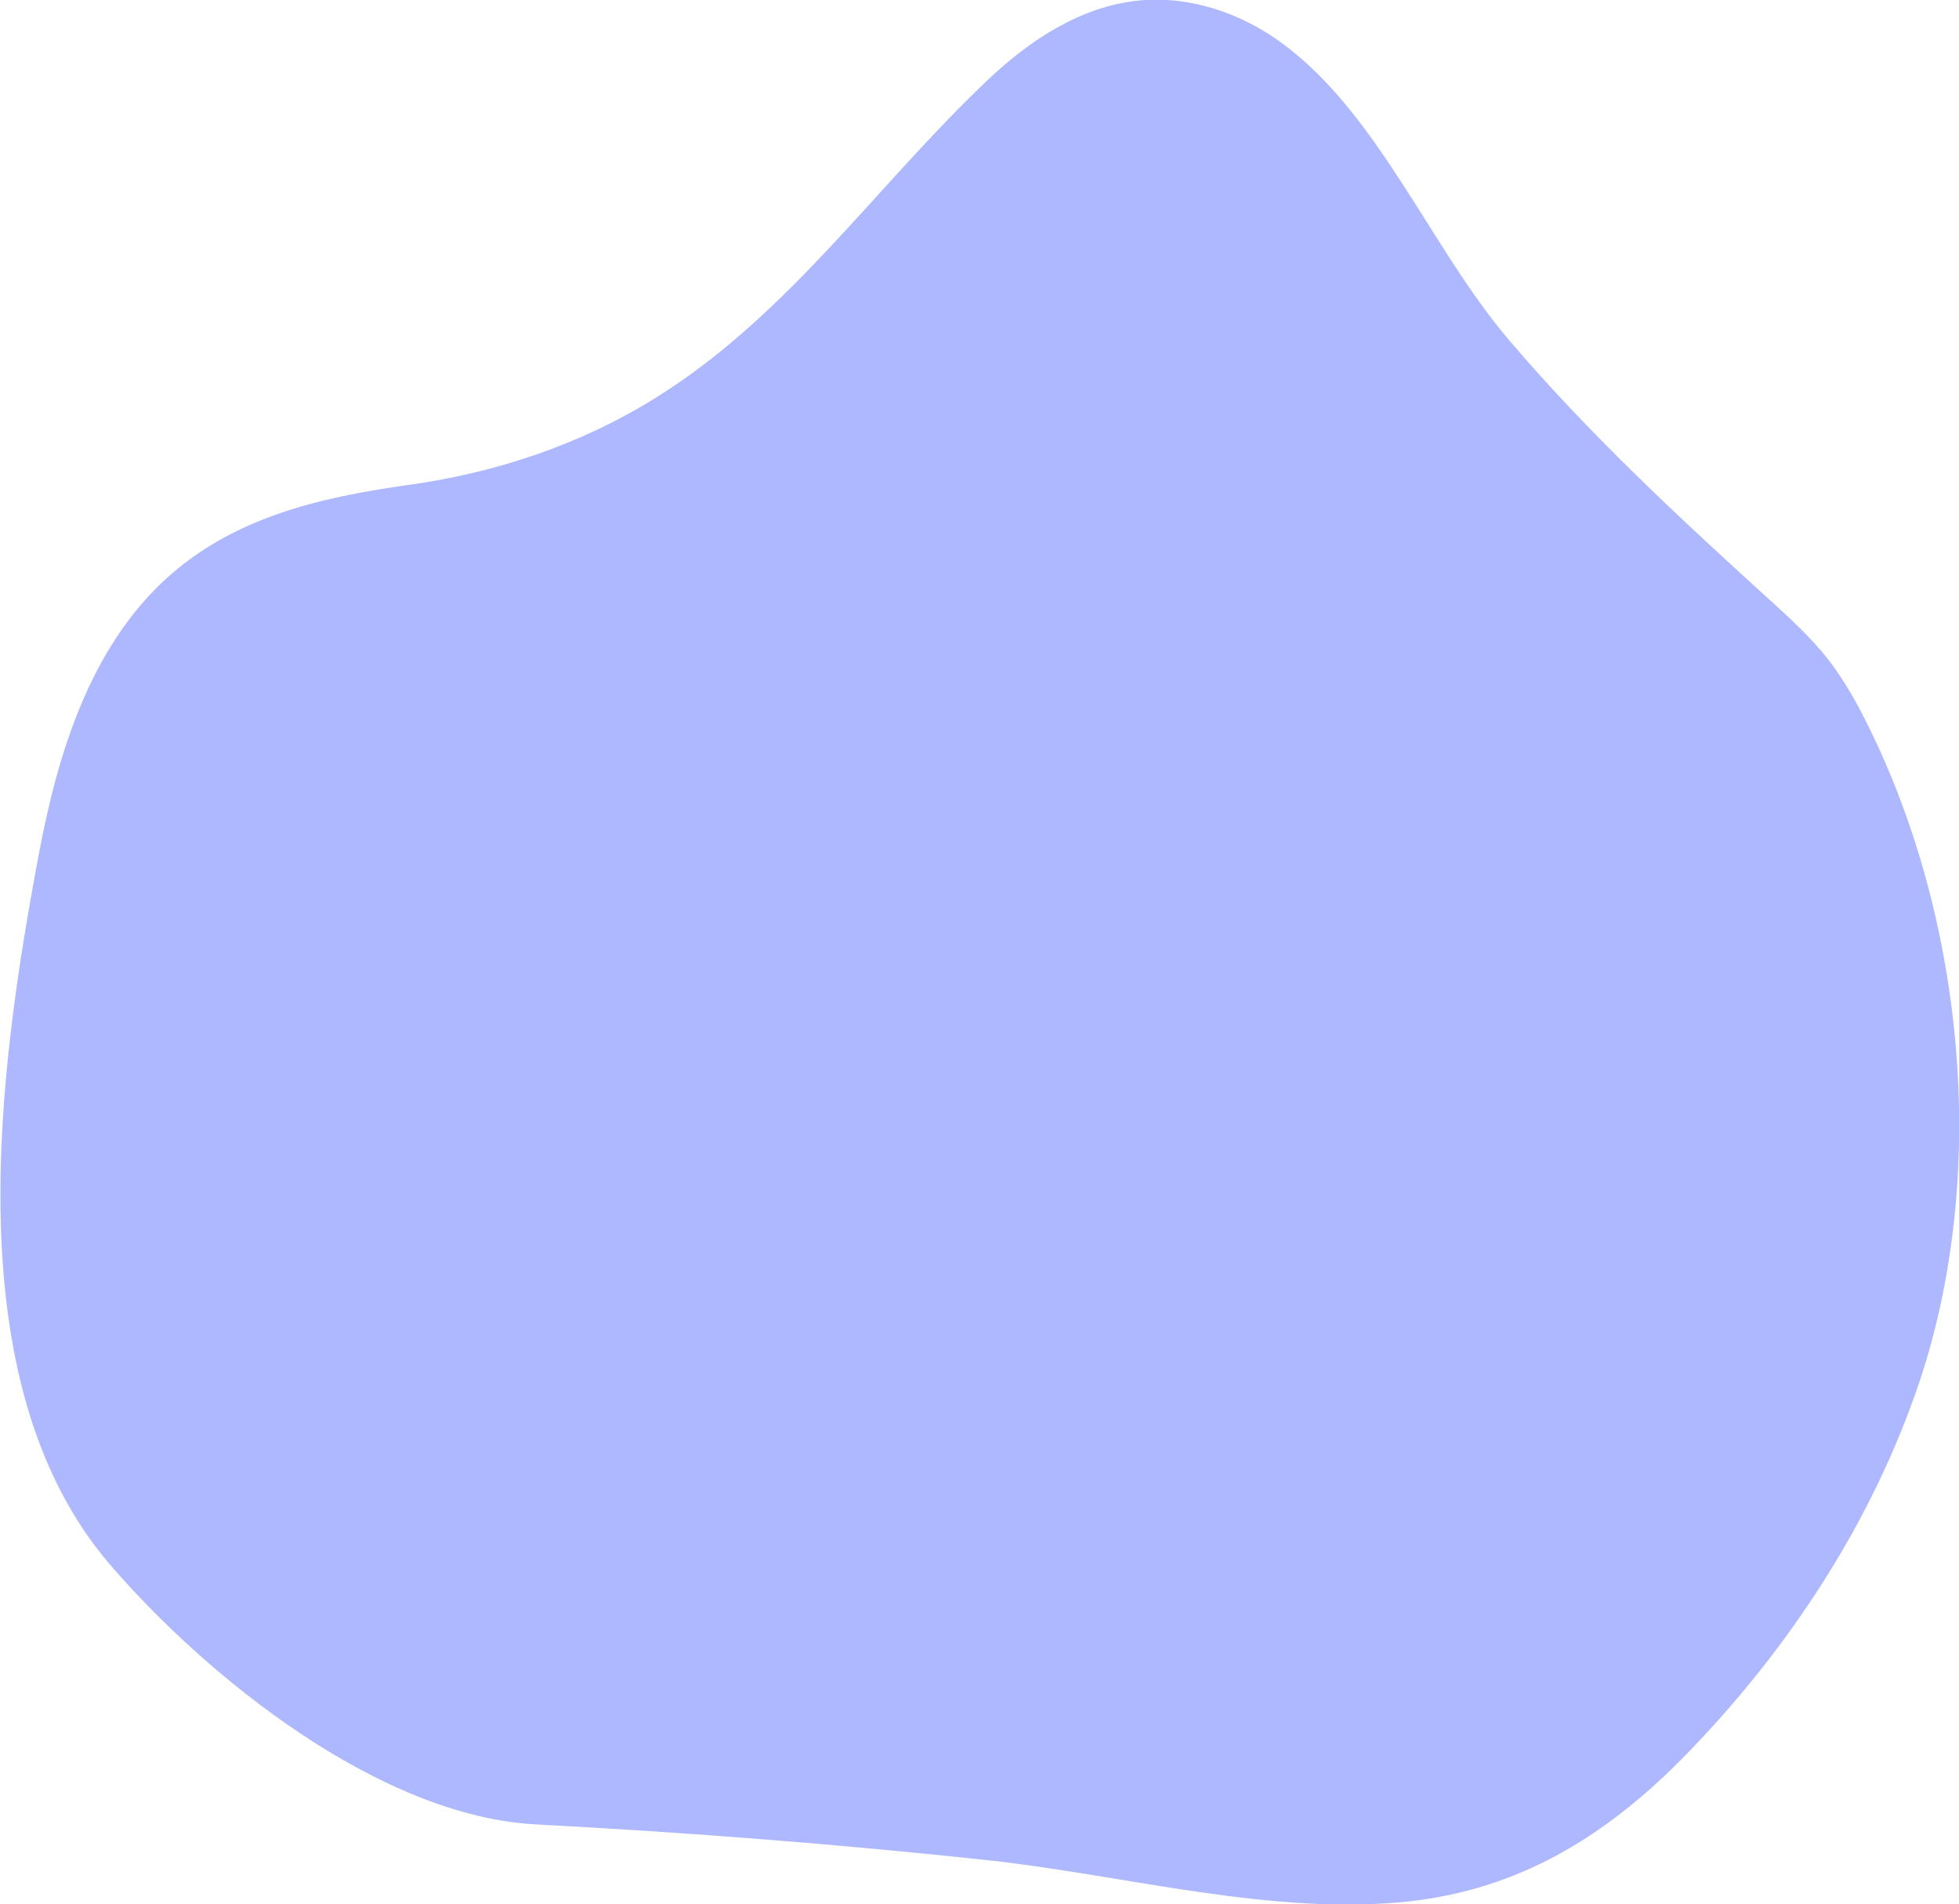<?xml version="1.0" encoding="UTF-8"?>
<svg xmlns="http://www.w3.org/2000/svg" xmlns:xlink="http://www.w3.org/1999/xlink" version="1.1" x="0px" y="0px" viewBox="0 0 615 597.9" style="enable-background:new 0 0 615 597.9;" xml:space="preserve">
<style type="text/css">
	.st0{fill:#27187E;}
	.st1{fill:#758BFD;}
	.st2{fill:none;stroke:#282828;stroke-width:0.201;stroke-miterlimit:10;}
	.st3{fill:#FFFFFF;}
	.st4{fill:#AEB8FE;}
	.st5{fill:#F1F2F6;}
	.st6{fill:#FF8600;}
	.st7{fill:none;stroke:#282828;stroke-width:1.035;stroke-miterlimit:10;}
	.st8{fill:#D4145A;}
	.st9{fill:#BEC6FE;}
	.st10{fill:none;}
	.st11{display:none;fill:#AEB8FE;}
	.st12{fill:#282828;}
	.st13{fill:#CBD3FE;}
	.st14{display:none;}
	.st15{display:inline;fill:#F1F2F6;}
	.st16{display:inline;fill:#AEB8FE;}
	.st17{display:inline;fill:#FF8600;}
	.st18{display:inline;}
	.st19{display:inline;fill:#FFFFFF;}
	.st20{fill:#FEC5AC;}
	.st21{fill:#24201F;}
	.st22{clip-path:url(#SVGID_00000134940137107374223550000004319318025679111332_);}
	.st23{clip-path:url(#SVGID_00000160879969450046528470000003701989333776468125_);}
	.st24{clip-path:url(#SVGID_00000101075226806104116000000011658310203436595880_);}
	.st25{clip-path:url(#SVGID_00000056418526037567351460000012451149530380982967_);}
	.st26{fill:none;stroke:#27187E;stroke-width:0.906;stroke-miterlimit:10;}
	.st27{fill:none;stroke:#27187E;stroke-width:0.906;stroke-miterlimit:10;stroke-dasharray:9.029,9.029;}
	.st28{fill:#A1CDF0;}
	.st29{fill:#F0F7FE;}
	.st30{fill:#D2E7F8;}
	.st31{fill:#C7E1F6;}
	.st32{fill:#DAEAF7;}
	.st33{fill:#454243;}
	.st34{fill:#767472;}
	.st35{fill:#FECB26;}
	.st36{fill:#FDCB26;}
	.st37{fill:#F9B513;}
	.st38{fill:#FBB414;}
	.st39{fill:#4D4A49;}
	.st40{fill:none;stroke:#FBA01D;stroke-width:8.909;stroke-miterlimit:10;}
	.st41{fill:#FF9E33;}
	.st42{fill:#1D125F;}
	.st43{opacity:0.26;clip-path:url(#SVGID_00000177462785762330284420000005630337216517731204_);fill:#B4B4B4;}
	.st44{clip-path:url(#SVGID_00000083797008695203086100000015865059955964473480_);fill:#4D4A49;}
	.st45{clip-path:url(#SVGID_00000059292716931673575840000010877200761393448071_);}
	.st46{opacity:0.26;clip-path:url(#SVGID_00000107556478682675886550000009218789424937646983_);fill:#B4B4B4;}
	.st47{clip-path:url(#SVGID_00000097464962185357538020000005250009982986162587_);fill:#4D4A49;}
	.st48{clip-path:url(#XMLID_00000028310745317026461920000008876215941545361325_);fill:#27187E;}
	.st49{clip-path:url(#XMLID_00000028310745317026461920000008876215941545361325_);}
	.st50{clip-path:url(#XMLID_00000028310745317026461920000008876215941545361325_);fill:#F1F2F6;}
	.st51{fill:#EEEEEE;}
	.st52{fill:#F8F9FB;}
	.st53{fill:#323232;}
	.st54{clip-path:url(#XMLID_00000176040677951706089310000017115931555181678249_);fill:#27187E;}
	.st55{clip-path:url(#XMLID_00000176040677951706089310000017115931555181678249_);}
	.st56{clip-path:url(#XMLID_00000176040677951706089310000017115931555181678249_);fill:#F1F2F6;}
	.st57{fill:#2E2B2C;}
	.st58{fill:#010101;}
	.st59{display:none;fill:#27187E;}
	.st60{fill:none;stroke:#2B2B2B;stroke-miterlimit:10;}
	.st61{opacity:0.26;fill:#B4B4B4;}
	.st62{clip-path:url(#XMLID_00000044888739733775695080000001022833077204803988_);}
	.st63{fill:none;stroke:#2B2B2B;stroke-width:0.654;stroke-miterlimit:10;}
	.st64{clip-path:url(#XMLID_00000129916314673862231470000016951766178518610582_);}
	.st65{clip-path:url(#XMLID_00000088847542368642067650000005010669344441318788_);fill:#27187E;}
	.st66{clip-path:url(#XMLID_00000088847542368642067650000005010669344441318788_);}
	.st67{clip-path:url(#XMLID_00000088847542368642067650000005010669344441318788_);fill:#F1F2F6;}
	.st68{fill:none;stroke:#2B2B2B;stroke-width:0.509;stroke-miterlimit:10;}
	.st69{clip-path:url(#XMLID_00000178913953050401593960000010258116111560593301_);}
	.st70{display:inline;fill:#758BFD;}
	.st71{fill:#2D82A1;}
	.st72{fill:#41BFF1;}
	.st73{fill:none;stroke:#238AAB;stroke-width:4;stroke-miterlimit:10;}
	.st74{fill:#899194;}
	.st75{fill:none;stroke:#FFFFFF;stroke-width:4;stroke-miterlimit:10;}
	.st76{fill:none;stroke:#FFFFFF;stroke-width:4;stroke-miterlimit:10;stroke-dasharray:21.237,12.742;}
	.st77{fill:#238AAB;}
	.st78{fill:#858175;}
	.st79{fill:#DED8C0;}
	.st80{fill:#C8C0A9;}
	.st81{fill:#EDEDEF;}
	.st82{fill:#DBDADF;}
	.st83{fill:#B1AFB4;}
	.st84{fill:#D3D3D3;}
	.st85{fill:#DCDCDC;}
	.st86{fill:#707070;}
	.st87{fill:#5D5E59;}
	.st88{fill:#616F78;}
	.st89{fill:#37363C;}
	.st90{fill:#B2ACB6;}
	.st91{fill:#FEFEFE;}
	.st92{fill:#301A7E;}
	.st93{fill:none;stroke:#B6B9FE;stroke-width:4;stroke-miterlimit:10;}
	.st94{fill:#7783FD;}
	.st95{fill:#B6B9FE;}
	.st96{fill:#FF9605;}
	.st97{clip-path:url(#SVGID_00000127727302233525855330000017736659017548478899_);}
	.st98{fill:none;stroke:#B6B9FE;stroke-width:2.348;stroke-miterlimit:10;}
	.st99{fill:none;stroke:#FFFFFF;stroke-width:2.348;stroke-miterlimit:10;}
	.st100{fill:none;stroke:#FFFFFF;stroke-width:2.348;stroke-miterlimit:10;stroke-dasharray:12.467,7.48;}
	.st101{clip-path:url(#SVGID_00000160869094736241391660000005753963572791211143_);}
</style>
<g id="Capa_1">
</g>
<g id="matrimonios">
	<path class="st4" d="M442.9,596.9c32.9-3.8,60.2-19.1,86.4-46c32.4-33.3,58.5-73.1,73.3-117.1c21.7-65,14.2-144.6-16-205.7   c-3.6-7.4-7.7-14.6-12.7-21.1c-5.5-7-12.1-13-18.7-19c-28.4-25.8-56.7-52.1-81.6-81.4c-24.3-28.5-40.6-70.4-70.8-92.8   c-13-9.7-29.5-15.3-45.6-13.6c-18,1.9-33.9,12.4-47,24.8c-35.2,33.3-62.4,73.7-104.2,99.8c-23.7,14.8-50.5,23.7-78.1,27.5   c-27.7,3.9-55,10.2-76.2,29.8c-23.4,21.7-33.5,54.2-39.4,85.5c-12.7,67.5-26.9,166.5,22.3,223.7c30.5,35.4,84.7,79,133.8,81.5   c47.5,2.5,95,6.2,142.4,11.3C353.4,588.8,400,601.7,442.9,596.9z"></path>
</g>
<g id="footer">
</g>
<g id="universdad">
</g>
<g id="corporativo">
</g>
<g id="aeropuerto">
</g>
<g id="recortes" class="st14">
</g>
</svg>
